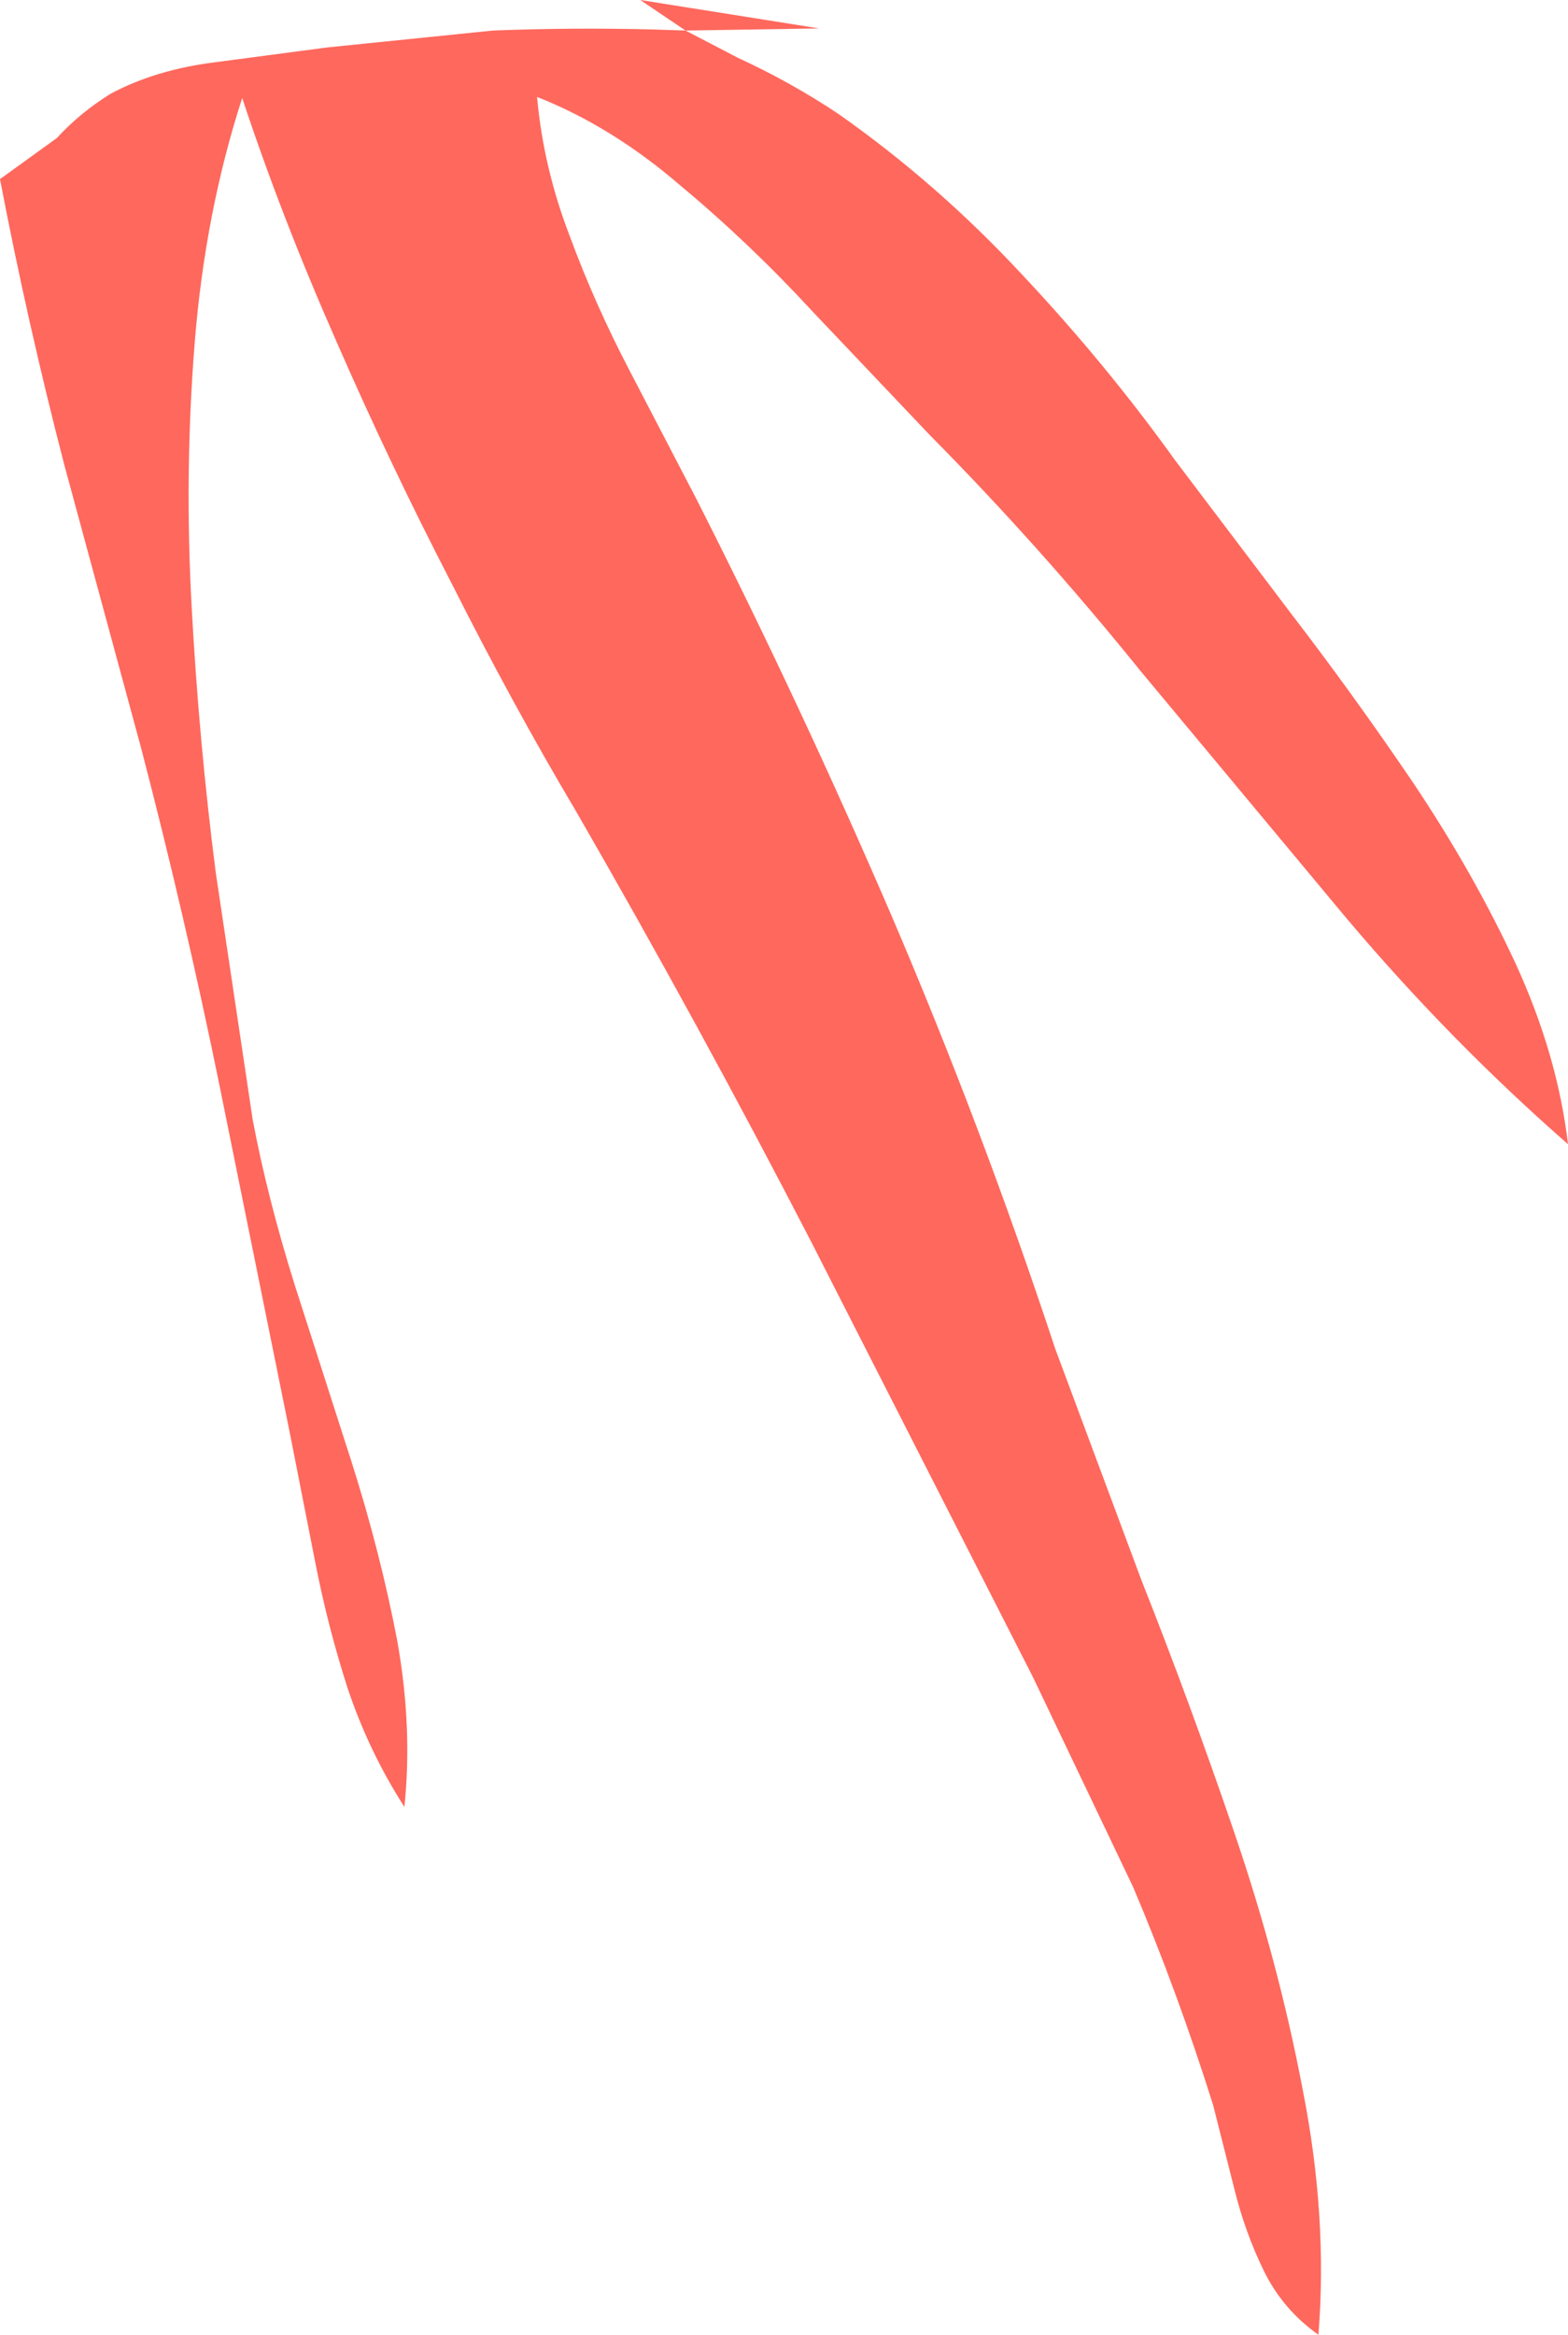 <?xml version="1.0" encoding="UTF-8" standalone="no"?>
<svg xmlns:xlink="http://www.w3.org/1999/xlink" height="110.8px" width="74.45px" xmlns="http://www.w3.org/2000/svg">
  <g transform="matrix(1.0, 0.0, 0.0, 1.0, 0.0, 0.0)">
    <path d="M44.15 20.65 L38.55 14.75 Q35.6 11.55 32.3 8.8 29.05 6.0 25.5 4.6 25.8 7.95 27.05 11.2 28.25 14.45 29.9 17.6 L33.05 23.65 Q38.0 33.4 42.35 43.5 46.65 53.55 50.1 64.0 L54.2 75.0 Q56.5 80.8 58.6 86.95 60.7 93.1 61.85 99.15 63.05 105.2 62.6 110.8 60.9 109.6 60.0 107.75 59.1 105.9 58.6 103.85 L57.6 99.9 Q55.9 94.5 53.8 89.55 L49.05 79.6 38.5 58.9 Q33.15 48.55 27.35 38.5 24.35 33.45 21.45 27.7 18.5 22.0 15.95 16.15 13.35 10.25 11.5 4.65 9.75 10.05 9.25 16.2 8.75 22.4 9.1 28.8 9.45 35.25 10.25 41.45 L12.0 53.15 Q12.7 56.85 14.0 61.0 L16.7 69.4 Q18.05 73.65 18.85 77.8 19.6 81.95 19.2 85.75 17.5 83.1 16.5 80.1 15.55 77.15 14.95 74.05 L13.75 67.95 10.45 51.65 Q8.8 43.55 6.7 35.5 L3.05 22.05 Q1.3 15.3 0.0 8.5 L2.7 6.55 Q3.8 5.35 5.25 4.45 7.4 3.3 10.25 2.95 L15.55 2.25 23.4 1.45 Q27.2 1.3 31.05 1.4 L32.55 1.45 30.4 0.0 38.9 1.35 32.55 1.45 35.05 2.75 Q37.55 3.9 39.8 5.4 44.5 8.7 48.5 13.0 52.5 17.25 55.8 21.85 L61.25 29.05 Q64.25 32.95 67.1 37.15 69.95 41.4 71.95 45.7 73.95 50.05 74.45 54.3 68.85 49.4 63.95 43.6 L54.2 31.9 Q49.4 25.95 44.15 20.65" fill="#ff685d" fill-rule="evenodd" stroke="none"/>
  </g>
</svg>
